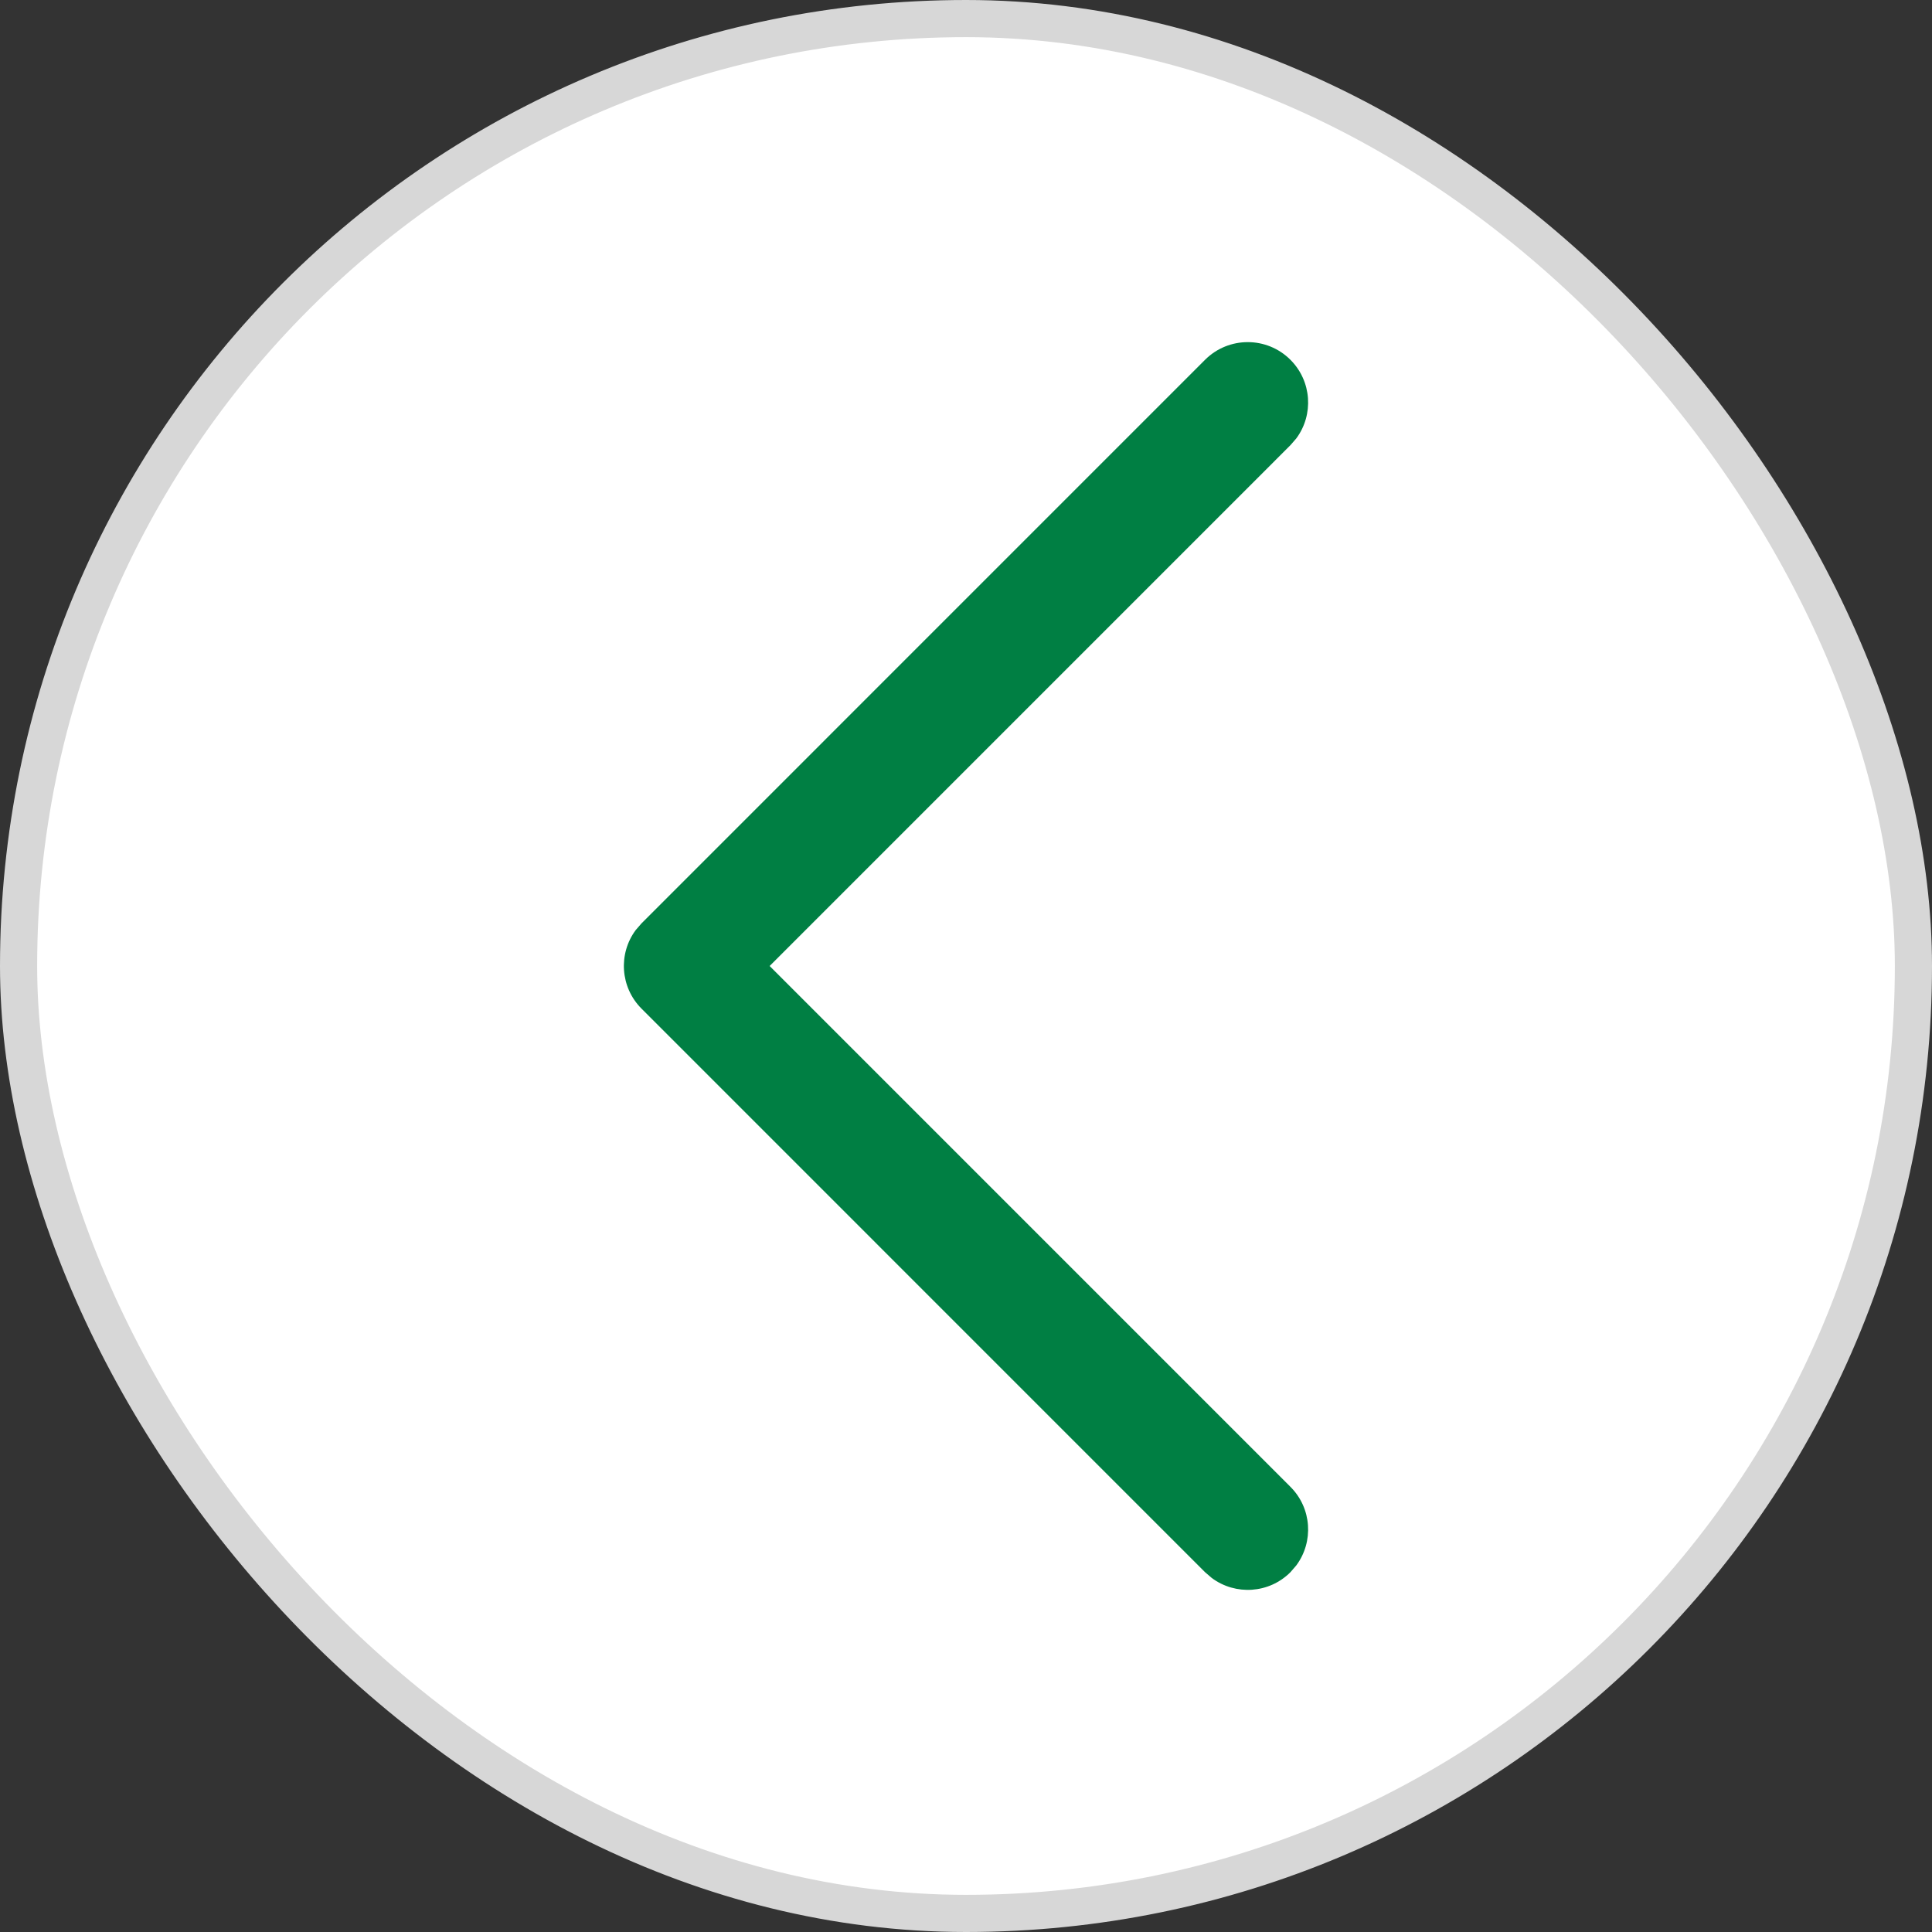 <svg width="52" height="52" viewBox="0 0 52 52" fill="none" xmlns="http://www.w3.org/2000/svg">
<rect x="0" y="0" width="52" height="52" fill="#333333" stroke="none"/>
<rect x="51.5" y="51.5" width="51" height="51" rx="25.5" transform="rotate(180 51.5 51.5)" fill="white"/>
<path d="M34.732 9.684C35.309 10.261 35.362 11.164 34.89 11.8L34.732 11.982L20.715 26L34.732 40.018C35.309 40.594 35.362 41.497 34.89 42.133L34.732 42.316C34.156 42.893 33.253 42.945 32.617 42.473L32.434 42.316L17.268 27.149C16.691 26.572 16.638 25.669 17.11 25.033L17.268 24.851L32.434 9.684C33.069 9.05 34.098 9.05 34.732 9.684Z" fill="#007F43"/>
<rect x="51.5" y="51.5" width="51" height="51" rx="25.5" transform="rotate(180 51.5 51.5)" stroke="#D7D7D7"/>
</svg>
